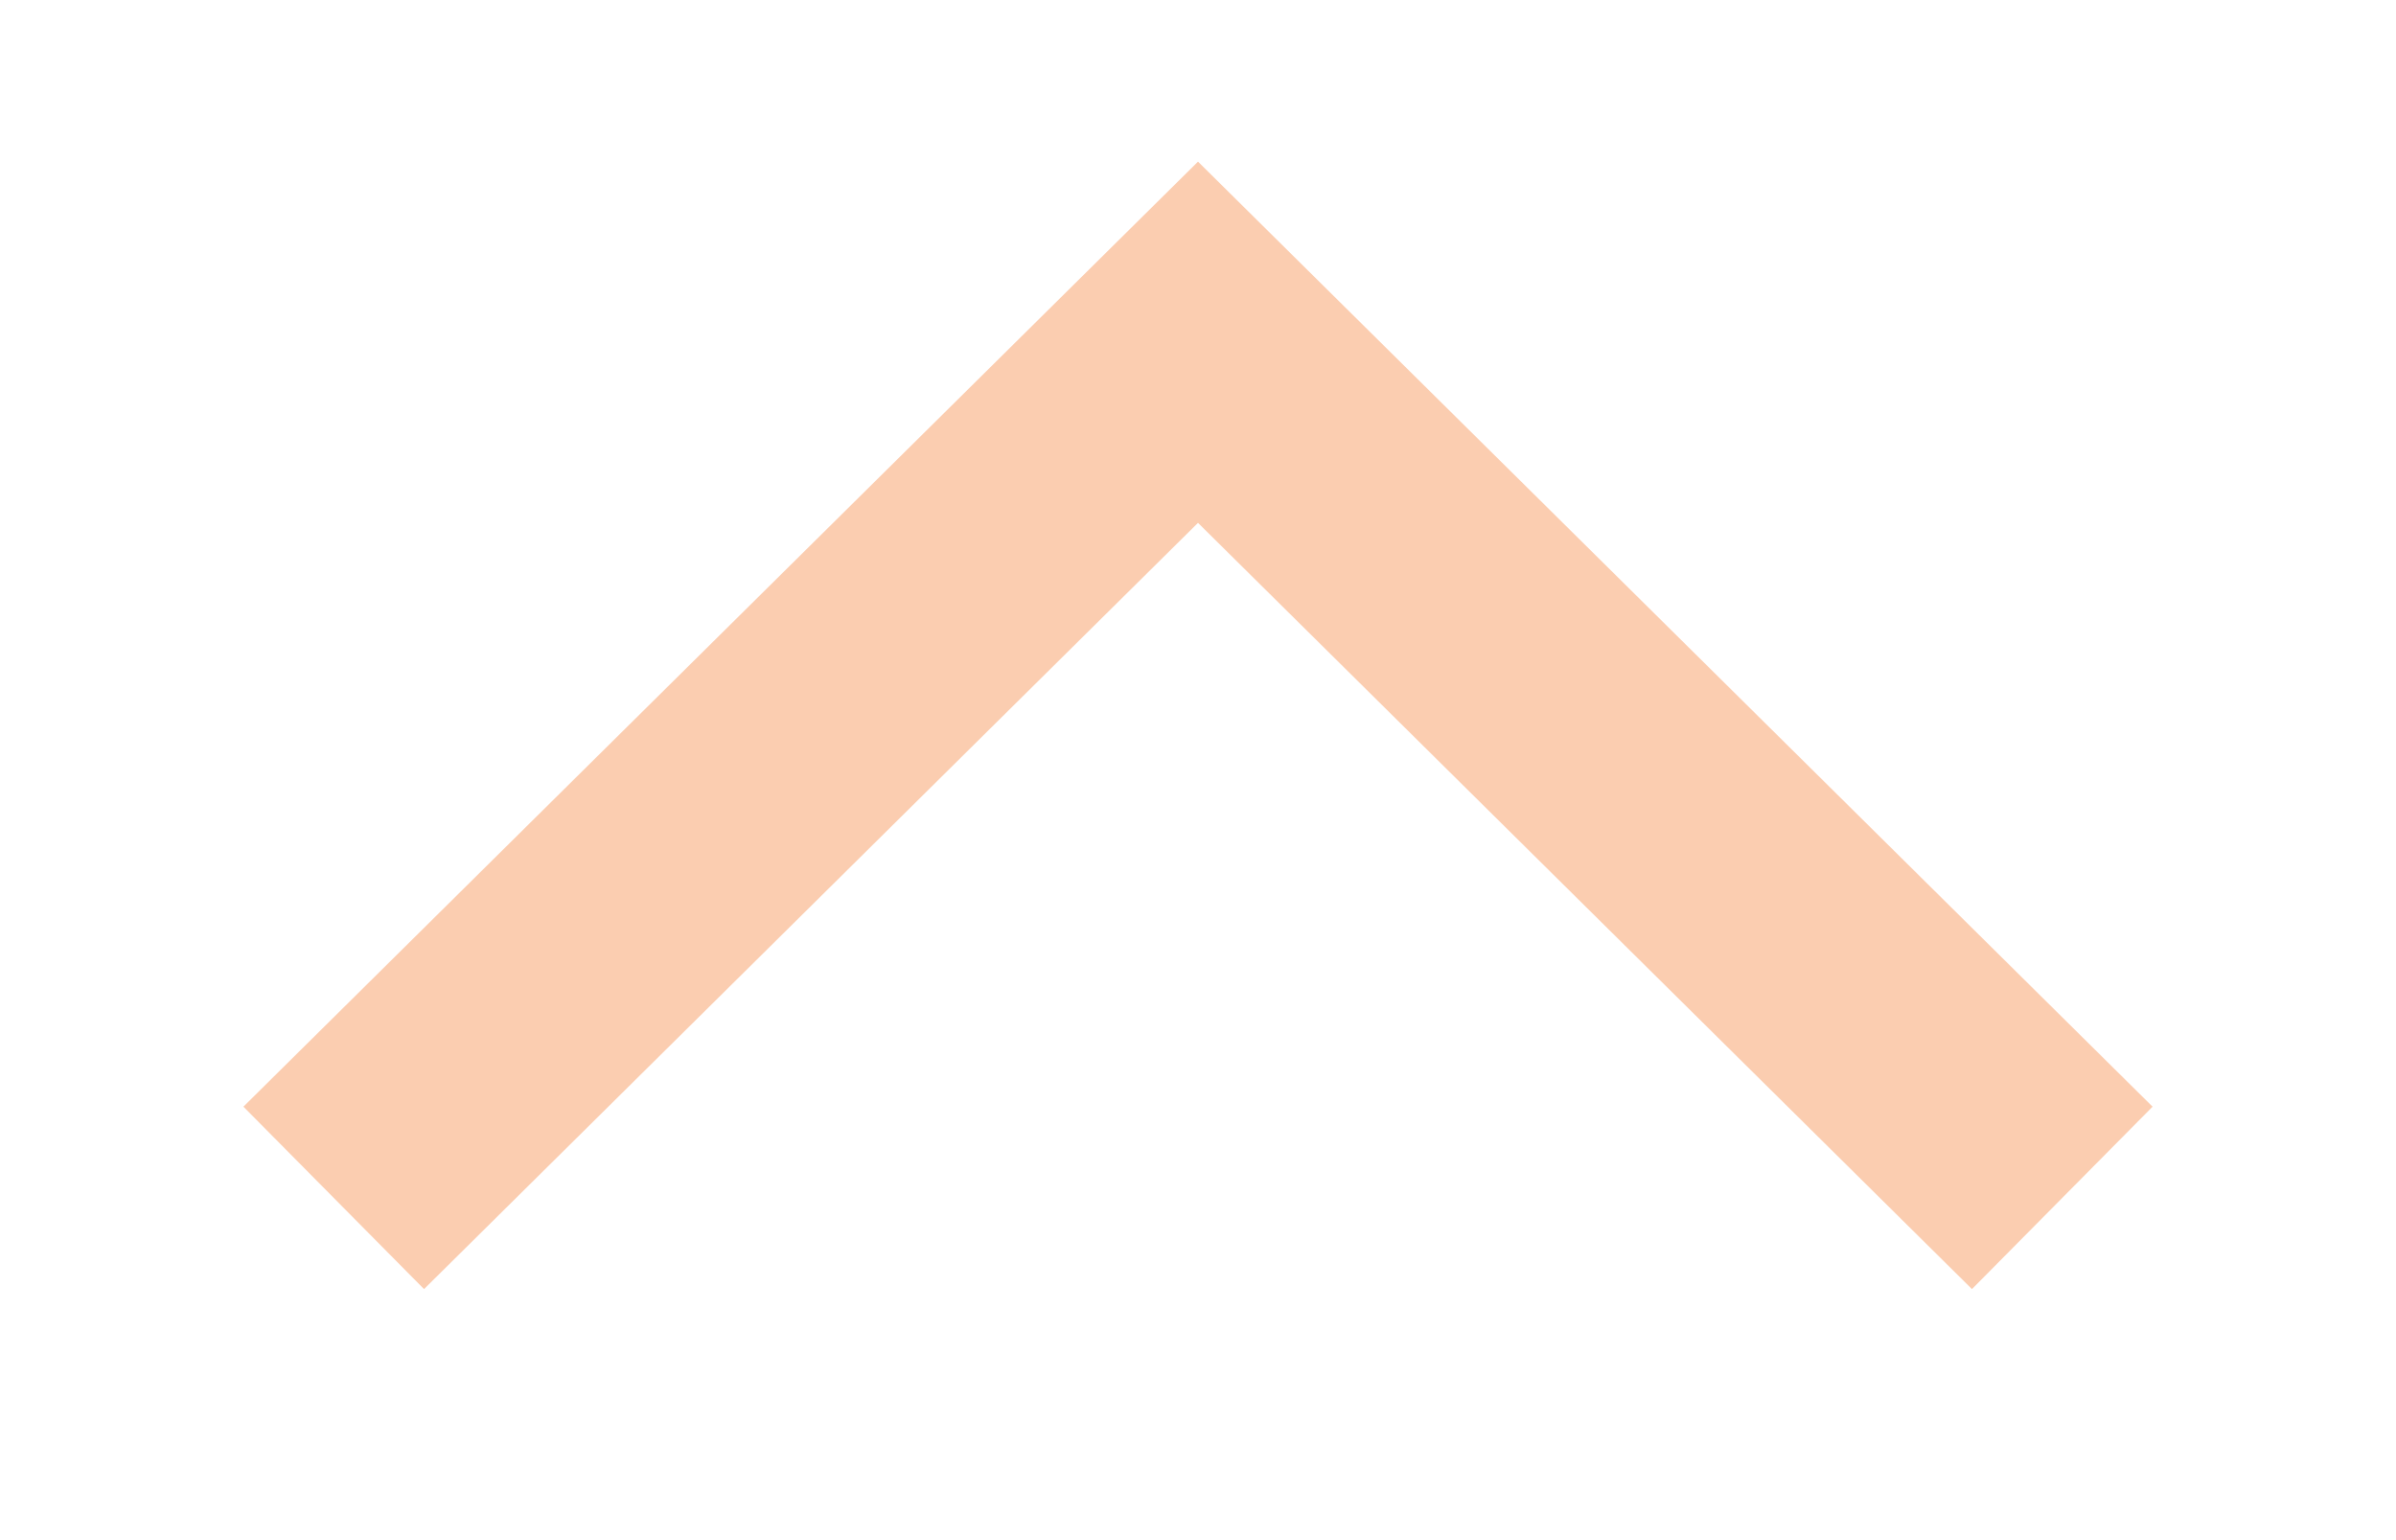<?xml version="1.0" encoding="utf-8"?>
<!-- Generator: Adobe Illustrator 19.2.1, SVG Export Plug-In . SVG Version: 6.00 Build 0)  -->
<svg version="1.1" id="Слой_1" xmlns="http://www.w3.org/2000/svg" xmlns:xlink="http://www.w3.org/1999/xlink" x="0px" y="0px"
	 viewBox="0 0 28 18" style="enable-background:new 0 0 28 18;" xml:space="preserve">
<style type="text/css">
	.st0{fill:none;stroke:#FBCDB0;stroke-width:3;stroke-miterlimit:10;}
</style>
<path class="st0" d="M24.1,14L14,4L3.9,14"/>
</svg>
